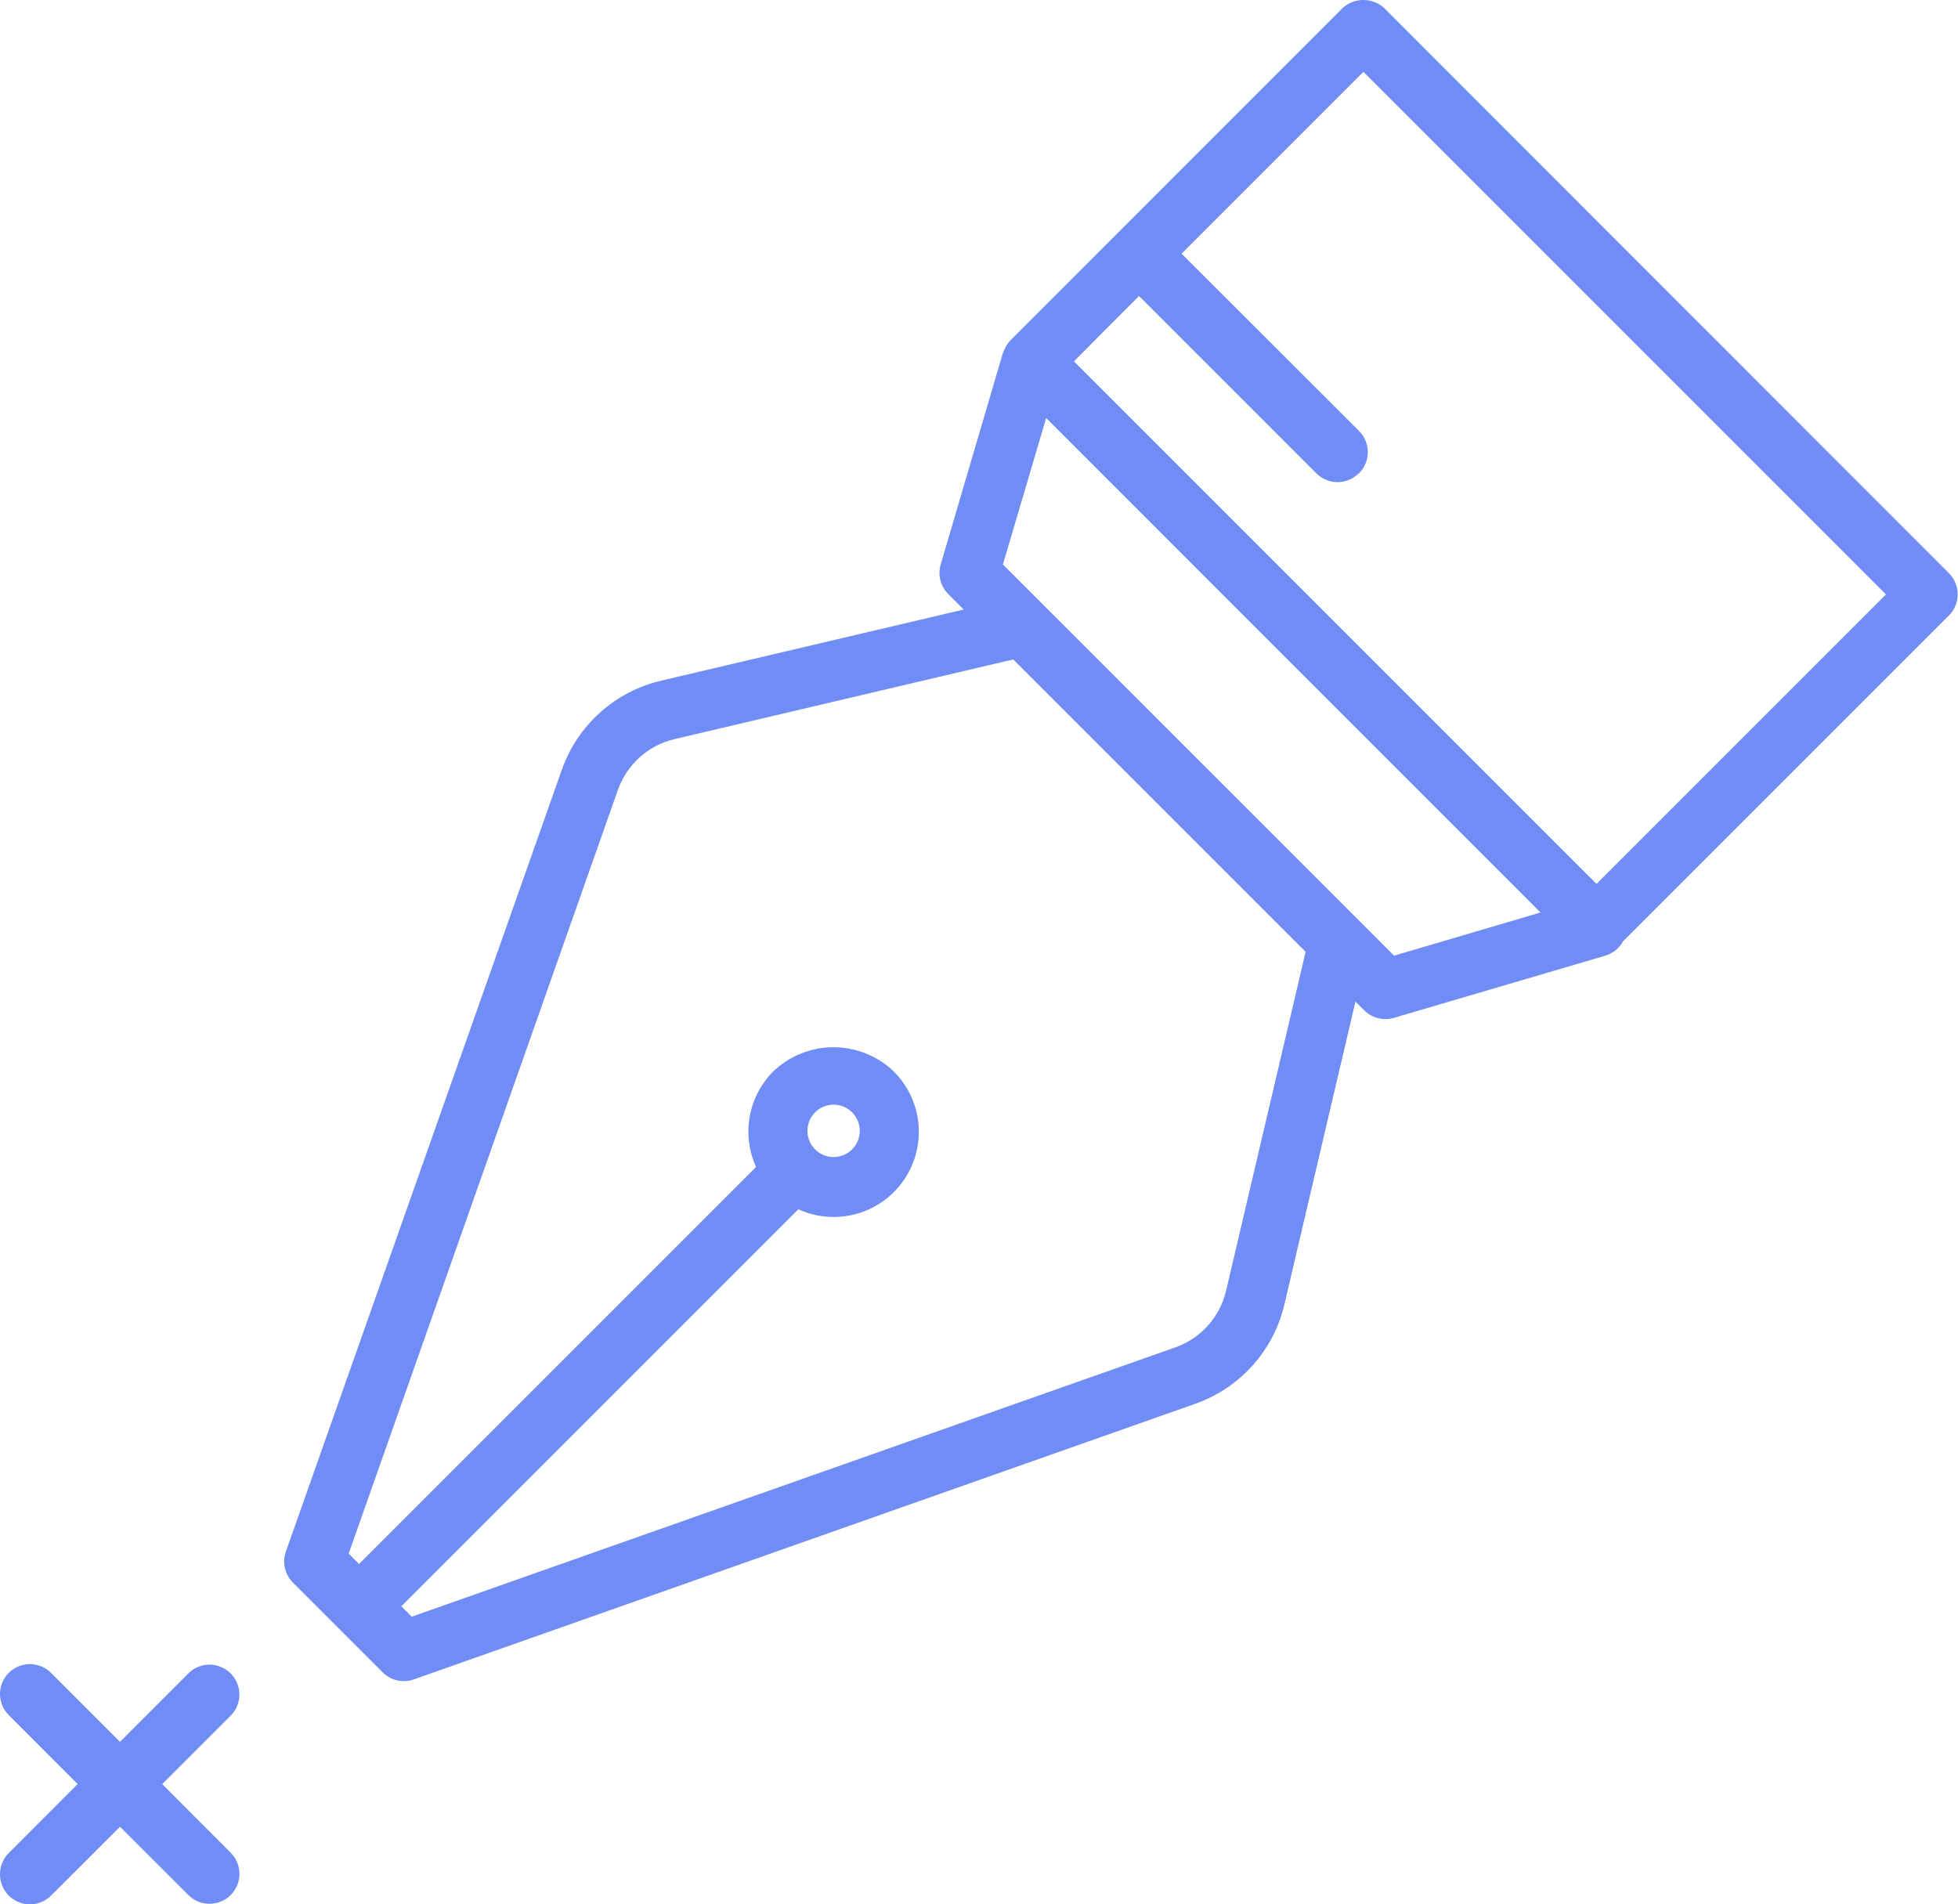 <svg id="グループ_20422" data-name="グループ 20422" xmlns="http://www.w3.org/2000/svg" xmlns:xlink="http://www.w3.org/1999/xlink" width="31.475" height="30.607" viewBox="0 0 31.475 30.607">
  <defs>
    <clipPath id="clip-path">
      <path id="パス_60155" data-name="パス 60155" d="M3.037,94.753,1.929,95.861.821,94.753A.481.481,0,0,0,0,95.086V95.1a.479.479,0,0,0,.141.332l1.107,1.108L.141,97.649A.479.479,0,0,0,0,97.981V98a.481.481,0,0,0,.821.333l1.108-1.107,1.108,1.107a.481.481,0,0,0,.68-.68L2.608,96.541l1.108-1.108a.481.481,0,0,0-.68-.68" transform="translate(0 -94.612)" fill="#708cf5"/>
    </clipPath>
    <clipPath id="clip-path-2">
      <path id="パス_60156" data-name="パス 60156" d="M24.7,18.483a.421.421,0,1,1,.29.116.411.411,0,0,1-.29-.116m-7.505,6.491L21.522,12.7a1.274,1.274,0,0,1,.915-.82L27.878,10.6l4.7,4.7L31.3,20.746a1.273,1.273,0,0,1-.821.914L18.208,25.988l-.167-.167,6.382-6.382a1.369,1.369,0,0,0,1.535-2.215,1.4,1.4,0,0,0-1.939,0,1.369,1.369,0,0,0-.275,1.534l-6.383,6.383Zm10.517-15.9.695-2.354,3.973,3.974,3.974,3.974L34,15.362Zm5.725-1.466a.481.481,0,0,0,0-.68L30.584,4.078l2.923-2.923,8.4,8.4-4.653,4.653-8.4-8.4L29.9,4.758l2.851,2.851a.48.48,0,0,0,.68,0M33.167.135,27.834,5.469s0,.007-.007.009a.474.474,0,0,0-.086.13c-.006.013-.012.025-.017.038s-.009.017-.012.027l-1,3.4a.48.48,0,0,0,.121.476l.249.249-4.862,1.143a2.232,2.232,0,0,0-1.6,1.437L16.186,24.94a.48.48,0,0,0,.113.5l1.443,1.443a.481.481,0,0,0,.5.113L30.8,22.567a2.233,2.233,0,0,0,1.437-1.6L33.379,16.1l.141.141a.482.482,0,0,0,.476.121l3.4-1a.48.48,0,0,0,.285-.23l5.238-5.238a.481.481,0,0,0,0-.68L33.846.135a.495.495,0,0,0-.68,0" transform="translate(-16.159 0)" fill="#708cf5"/>
    </clipPath>
  </defs>
  <g id="グループ_20419" data-name="グループ 20419" transform="translate(0 26.75)">
    <g id="グループ_20418" data-name="グループ 20418" clip-path="url(#clip-path)">
      <rect id="長方形_14275" data-name="長方形 14275" width="3.904" height="3.904" transform="translate(0 -0.047)" fill="#708cf5"/>
    </g>
  </g>
  <g id="グループ_20421" data-name="グループ 20421" transform="translate(4.569 0)">
    <g id="グループ_20420" data-name="グループ 20420" clip-path="url(#clip-path-2)">
      <rect id="長方形_14276" data-name="長方形 14276" width="26.987" height="27.024" transform="translate(-0.034 0)" fill="#708cf5"/>
    </g>
  </g>
</svg>
